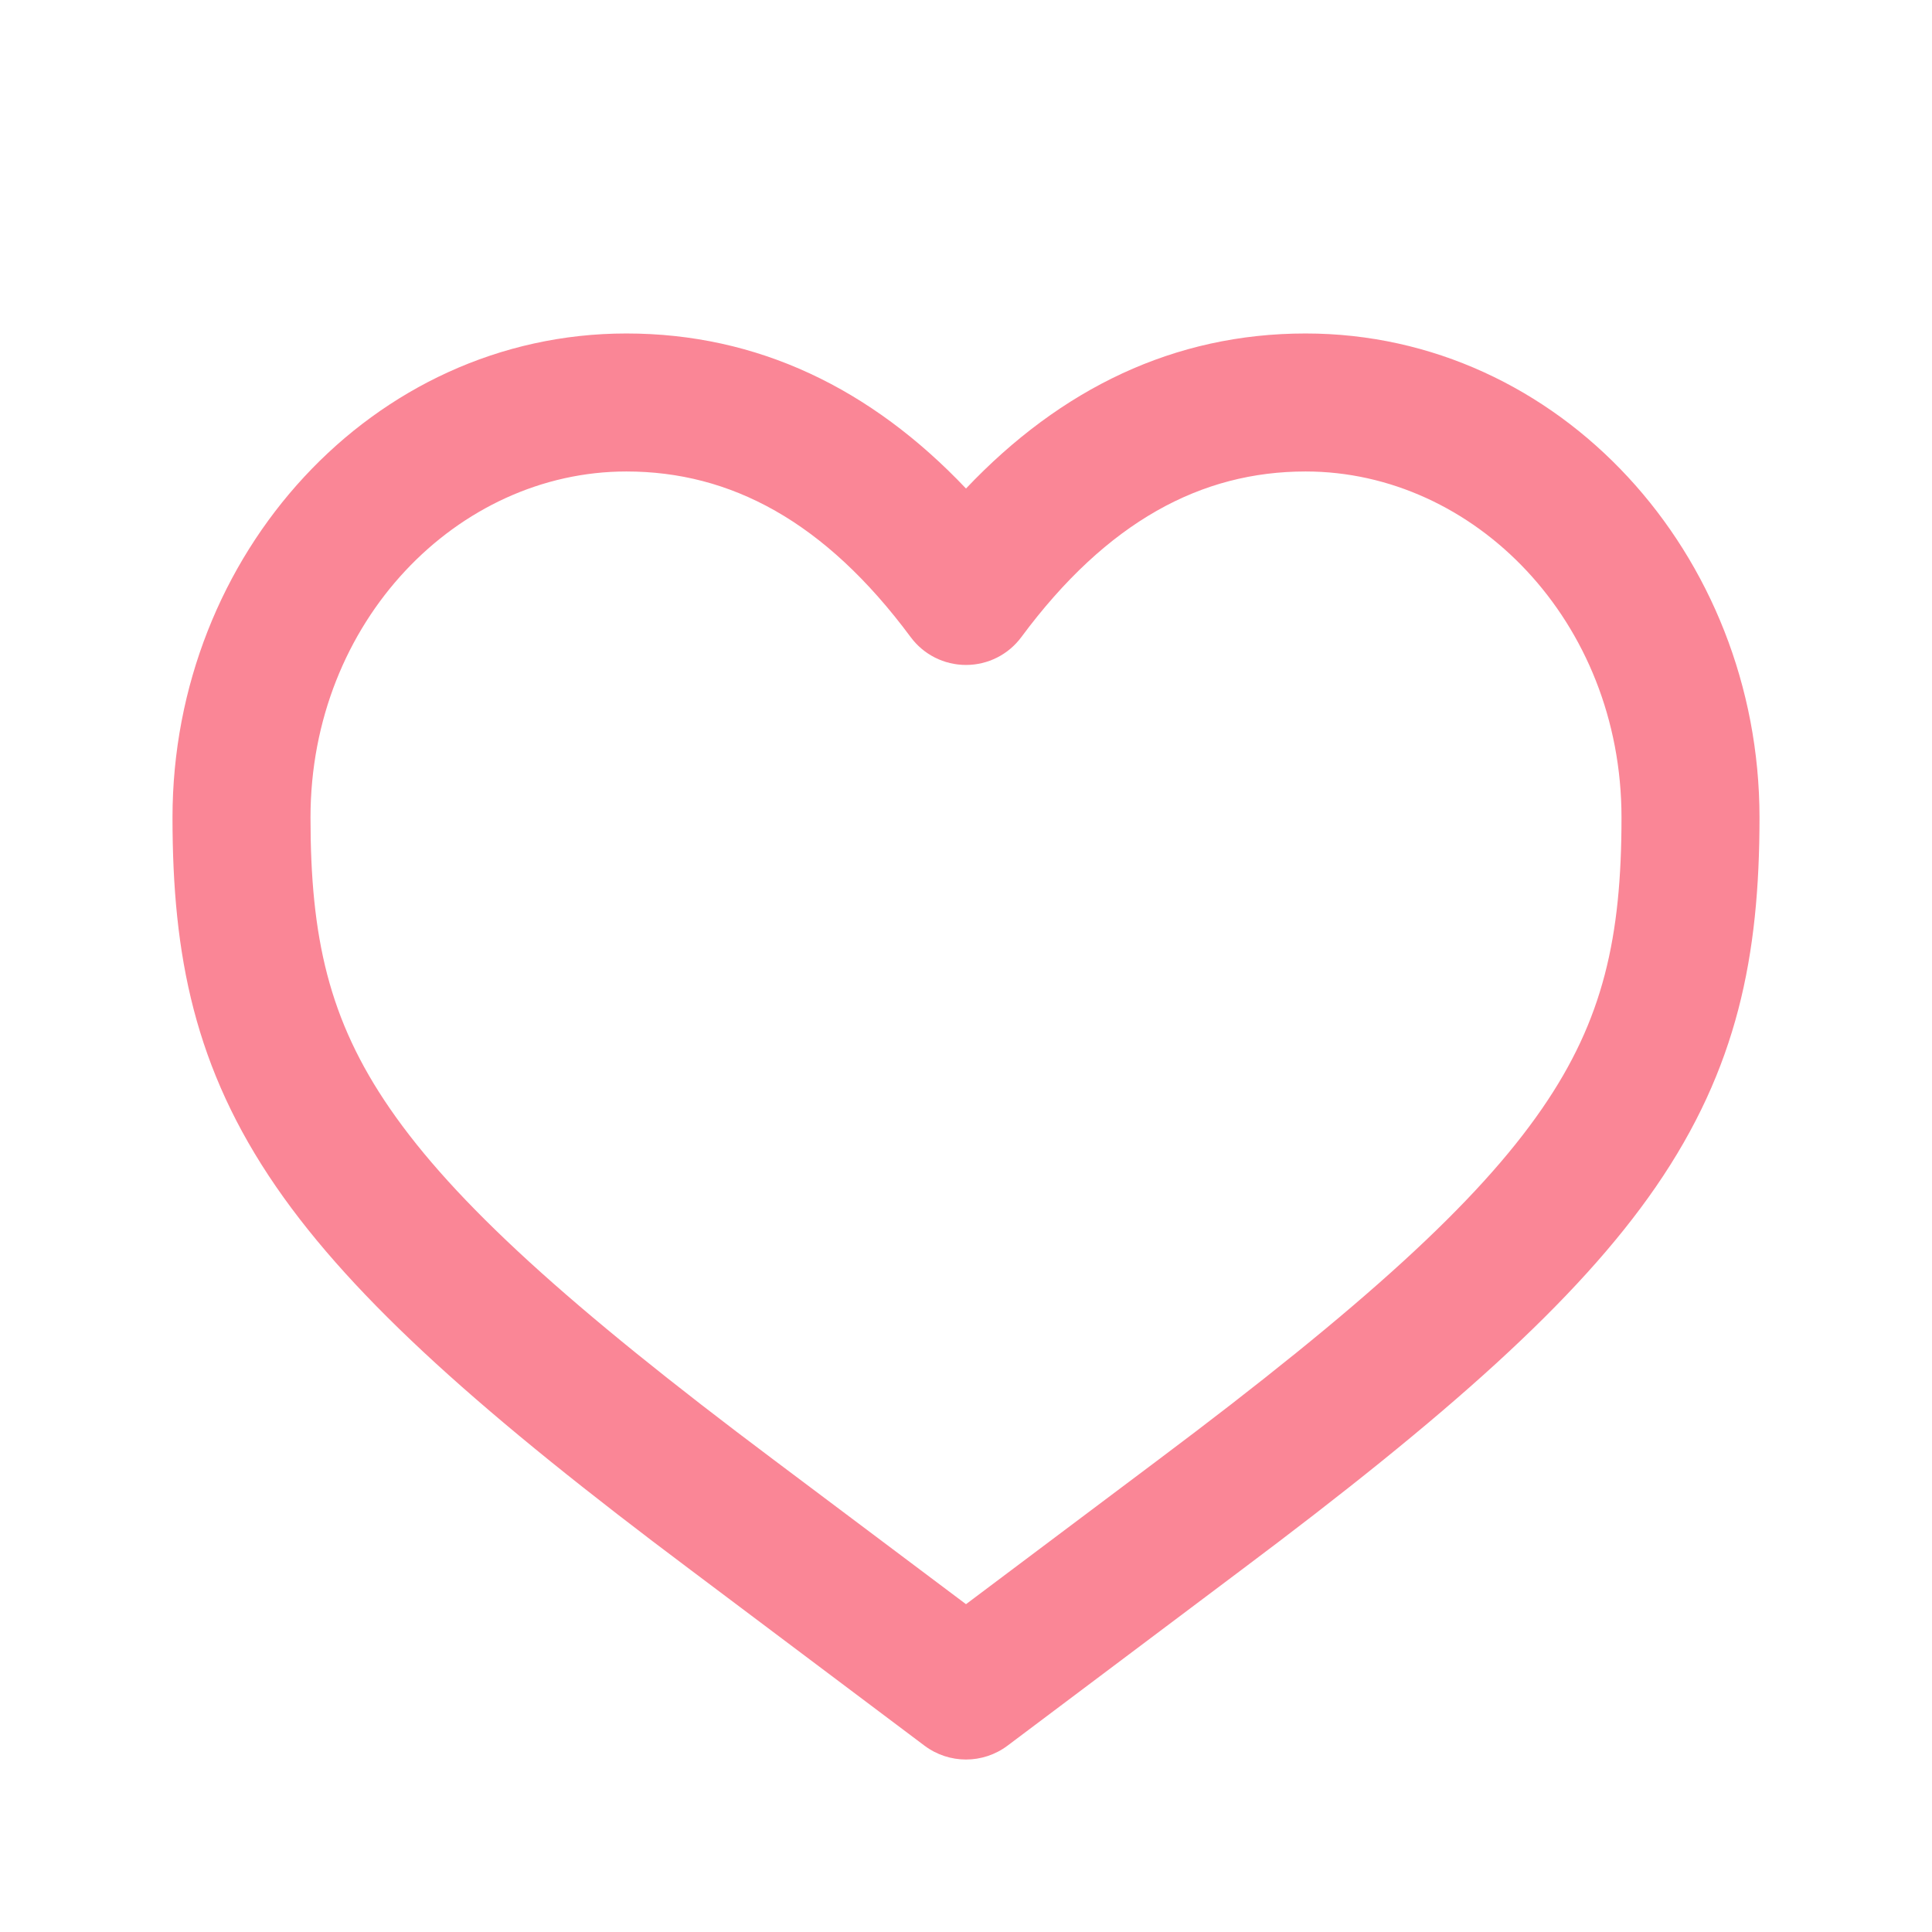 <?xml version="1.0" encoding="UTF-8"?> <svg xmlns="http://www.w3.org/2000/svg" width="28" height="28" viewBox="0 0 28 28" fill="none"><path fill-rule="evenodd" clip-rule="evenodd" d="M9.078 6.833C6.635 6.833 4.5 9.003 4.5 11.849C4.5 13.584 4.764 14.779 5.65 16.065C6.582 17.42 8.24 18.928 11.207 21.152L14 23.249L16.793 21.152C19.76 18.928 21.418 17.42 22.35 16.065C23.236 14.779 23.5 13.584 23.5 11.849C23.5 9.003 21.365 6.833 18.922 6.833C17.415 6.833 16.048 7.553 14.803 9.232C14.615 9.487 14.317 9.637 14 9.637C13.683 9.637 13.385 9.487 13.197 9.232C11.952 7.553 10.585 6.833 9.078 6.833ZM2.5 11.849C2.5 8.037 5.396 4.833 9.078 4.833C10.979 4.833 12.623 5.628 14 7.08C15.377 5.628 17.021 4.833 18.922 4.833C22.604 4.833 25.5 8.037 25.5 11.849C25.5 13.851 25.181 15.481 23.998 17.2C22.862 18.849 20.966 20.524 17.992 22.752L14.601 25.3C14.245 25.567 13.755 25.567 13.399 25.3L10.008 22.752C10.007 22.752 10.008 22.752 10.008 22.752C7.034 20.524 5.138 18.849 4.002 17.2C2.819 15.481 2.5 13.851 2.5 11.849Z" fill="#FA8696"></path></svg> 